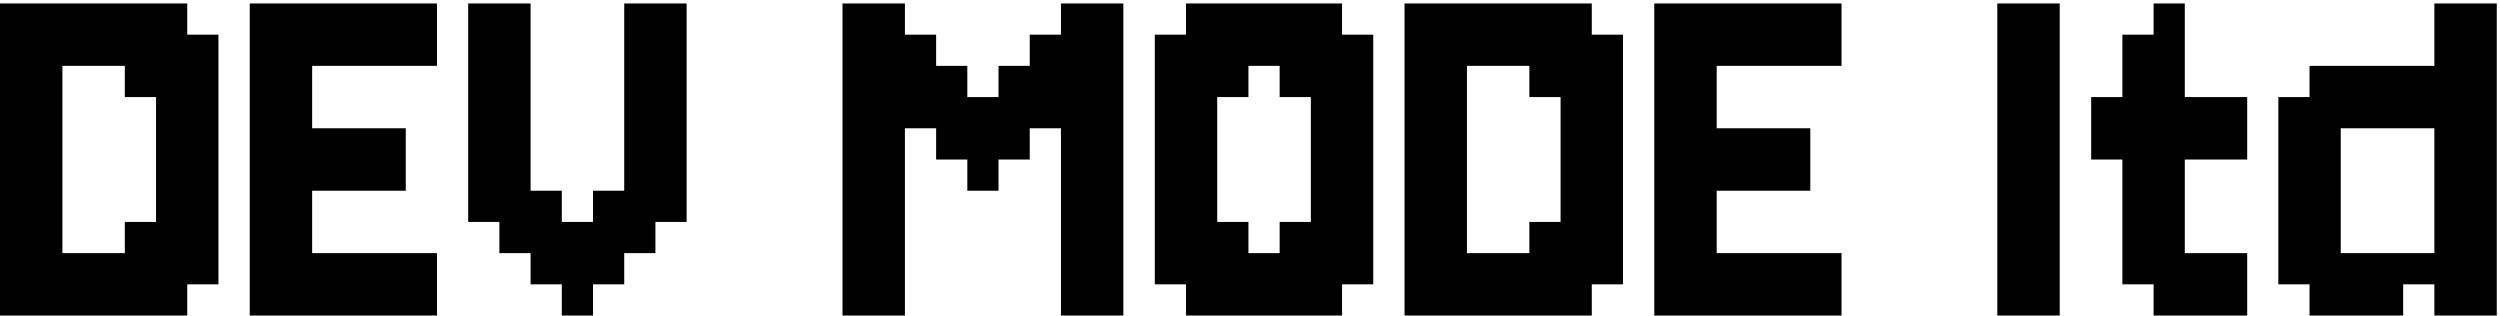 <svg width="412" height="52" viewBox="0 0 412 52" fill="none" xmlns="http://www.w3.org/2000/svg">
    <path
        d="M10.286 0.571H15.429V5.714H10.286V0.571ZM5.143 0.571H10.286V5.714H5.143V0.571ZM5.143 5.714H10.286V10.857H5.143V5.714ZM10.286 5.714H15.429V10.857H10.286V5.714ZM15.429 5.714H20.571V10.857H15.429V5.714ZM15.429 0.571H20.571V5.714H15.429V0.571ZM20.571 0.571H25.714V5.714H20.571V0.571ZM25.714 0.571H30.857V5.714H25.714V0.571ZM25.714 5.714H30.857V10.857H25.714V5.714ZM20.571 5.714H25.714V10.857H20.571V5.714ZM20.571 10.857H25.714V16H20.571V10.857ZM25.714 10.857H30.857V16H25.714V10.857ZM30.857 5.714H36V10.857H30.857V5.714ZM30.857 10.857H36V16H30.857V10.857ZM30.857 16H36V21.143H30.857V16ZM30.857 21.143H36V26.286H30.857V21.143ZM30.857 26.286H36V31.429H30.857V26.286ZM30.857 31.429H36V36.571H30.857V31.429ZM30.857 36.571H36V41.714H30.857V36.571ZM30.857 41.714H36V46.857H30.857V41.714ZM25.714 41.714H30.857V46.857H25.714V41.714ZM25.714 36.571H30.857V41.714H25.714V36.571ZM25.714 31.429H30.857V36.571H25.714V31.429ZM25.714 26.286H30.857V31.429H25.714V26.286ZM25.714 21.143H30.857V26.286H25.714V21.143ZM25.714 16H30.857V21.143H25.714V16ZM20.571 36.571H25.714V41.714H20.571V36.571ZM20.571 41.714H25.714V46.857H20.571V41.714ZM25.714 46.857H30.857V52H25.714V46.857ZM20.571 46.857H25.714V52H20.571V46.857ZM15.429 46.857H20.571V52H15.429V46.857ZM15.429 41.714H20.571V46.857H15.429V41.714ZM10.286 46.857H15.429V52H10.286V46.857ZM5.143 46.857H10.286V52H5.143V46.857ZM5.143 41.714H10.286V46.857H5.143V41.714ZM10.286 41.714H15.429V46.857H10.286V41.714ZM5.143 36.571H10.286V41.714H5.143V36.571ZM0 41.714H5.143V46.857H0V41.714ZM0 36.571H5.143V41.714H0V36.571ZM0 31.429H5.143V36.571H0V31.429ZM0 26.286H5.143V31.429H0V26.286ZM0 21.143H5.143V26.286H0V21.143ZM0 16H5.143V21.143H0V16ZM0 10.857H5.143V16H0V10.857ZM5.143 10.857H10.286V16H5.143V10.857ZM0 5.714H5.143V10.857H0V5.714ZM5.143 16H10.286V21.143H5.143V16ZM5.143 21.143H10.286V26.286H5.143V21.143ZM5.143 26.286H10.286V31.429H5.143V26.286ZM5.143 31.429H10.286V36.571H5.143V31.429ZM0 46.857H5.143V52H0V46.857ZM0 0.571H5.143V5.714H0V0.571ZM41.156 0.571H46.299V5.714H41.156V0.571ZM46.299 0.571H51.442V5.714H46.299V0.571ZM46.299 5.714H51.442V10.857H46.299V5.714ZM46.299 10.857H51.442V16H46.299V10.857ZM46.299 16H51.442V21.143H46.299V16ZM41.156 16H46.299V21.143H41.156V16ZM41.156 10.857H46.299V16H41.156V10.857ZM41.156 5.714H46.299V10.857H41.156V5.714ZM41.156 21.143H46.299V26.286H41.156V21.143ZM41.156 26.286H46.299V31.429H41.156V26.286ZM41.156 31.429H46.299V36.571H41.156V31.429ZM46.299 26.286H51.442V31.429H46.299V26.286ZM46.299 21.143H51.442V26.286H46.299V21.143ZM46.299 31.429H51.442V36.571H46.299V31.429ZM46.299 36.571H51.442V41.714H46.299V36.571ZM41.156 41.714H46.299V46.857H41.156V41.714ZM41.156 36.571H46.299V41.714H41.156V36.571ZM41.156 46.857H46.299V52H41.156V46.857ZM46.299 46.857H51.442V52H46.299V46.857ZM46.299 41.714H51.442V46.857H46.299V41.714ZM51.442 46.857H56.585V52H51.442V46.857ZM56.585 46.857H61.728V52H56.585V46.857ZM61.728 46.857H66.871V52H61.728V46.857ZM61.728 41.714H66.871V46.857H61.728V41.714ZM56.585 41.714H61.728V46.857H56.585V41.714ZM51.442 41.714H56.585V46.857H51.442V41.714ZM51.442 0.571H56.585V5.714H51.442V0.571ZM56.585 0.571H61.728V5.714H56.585V0.571ZM61.728 0.571H66.871V5.714H61.728V0.571ZM66.871 0.571H72.013V5.714H66.871V0.571ZM61.728 5.714H66.871V10.857H61.728V5.714ZM56.585 5.714H61.728V10.857H56.585V5.714ZM51.442 5.714H56.585V10.857H51.442V5.714ZM51.442 26.286H56.585V31.429H51.442V26.286ZM56.585 21.143H61.728V26.286H56.585V21.143ZM51.442 21.143H56.585V26.286H51.442V21.143ZM56.585 26.286H61.728V31.429H56.585V26.286ZM66.871 5.714H72.013V10.857H66.871V5.714ZM66.871 41.714H72.013V46.857H66.871V41.714ZM66.871 46.857H72.013V52H66.871V46.857ZM61.728 21.143H66.871V26.286H61.728V21.143ZM61.728 26.286H66.871V31.429H61.728V26.286ZM92.585 46.857H97.728V52H92.585V46.857ZM92.585 41.714H97.728V46.857H92.585V41.714ZM92.585 36.571H97.728V41.714H92.585V36.571ZM87.442 41.714H92.585V46.857H87.442V41.714ZM87.442 36.571H92.585V41.714H87.442V36.571ZM87.442 31.429H92.585V36.571H87.442V31.429ZM82.299 36.571H87.442V41.714H82.299V36.571ZM82.299 31.429H87.442V36.571H82.299V31.429ZM97.728 36.571H102.871V41.714H97.728V36.571ZM97.728 41.714H102.871V46.857H97.728V41.714ZM97.728 31.429H102.871V36.571H97.728V31.429ZM102.871 31.429H108.013V36.571H102.871V31.429ZM102.871 36.571H108.013V41.714H102.871V36.571ZM108.013 31.429H113.156V36.571H108.013V31.429ZM77.156 31.429H82.299V36.571H77.156V31.429ZM102.871 0.571H108.013V5.714H102.871V0.571ZM108.013 0.571H113.156V5.714H108.013V0.571ZM108.013 5.714H113.156V10.857H108.013V5.714ZM108.013 10.857H113.156V16H108.013V10.857ZM108.013 16H113.156V21.143H108.013V16ZM108.013 21.143H113.156V26.286H108.013V21.143ZM102.871 21.143H108.013V26.286H102.871V21.143ZM102.871 26.286H108.013V31.429H102.871V26.286ZM102.871 16H108.013V21.143H102.871V16ZM102.871 10.857H108.013V16H102.871V10.857ZM102.871 5.714H108.013V10.857H102.871V5.714ZM108.013 26.286H113.156V31.429H108.013V26.286ZM82.299 26.286H87.442V31.429H82.299V26.286ZM77.156 26.286H82.299V31.429H77.156V26.286ZM77.156 21.143H82.299V26.286H77.156V21.143ZM82.299 21.143H87.442V26.286H82.299V21.143ZM82.299 16H87.442V21.143H82.299V16ZM77.156 16H82.299V21.143H77.156V16ZM77.156 10.857H82.299V16H77.156V10.857ZM82.299 10.857H87.442V16H82.299V10.857ZM77.156 0.571H82.299V5.714H77.156V0.571ZM82.299 0.571H87.442V5.714H82.299V0.571ZM82.299 5.714H87.442V10.857H82.299V5.714ZM77.156 5.714H82.299V10.857H77.156V5.714ZM138.844 46.857H143.987V52H138.844V46.857ZM138.844 41.714H143.987V46.857H138.844V41.714ZM138.844 36.571H143.987V41.714H138.844V36.571ZM138.844 31.429H143.987V36.571H138.844V31.429ZM138.844 26.286H143.987V31.429H138.844V26.286ZM138.844 21.143H143.987V26.286H138.844V21.143ZM143.987 21.143H149.129V26.286H143.987V21.143ZM143.987 16H149.129V21.143H143.987V16ZM143.987 10.857H149.129V16H143.987V10.857ZM143.987 5.714H149.129V10.857H143.987V5.714ZM138.844 5.714H143.987V10.857H138.844V5.714ZM138.844 0.571H143.987V5.714H138.844V0.571ZM138.844 10.857H143.987V16H138.844V10.857ZM138.844 16H143.987V21.143H138.844V16ZM143.987 0.571H149.129V5.714H143.987V0.571ZM143.987 26.286H149.129V31.429H143.987V26.286ZM143.987 31.429H149.129V36.571H143.987V31.429ZM143.987 36.571H149.129V41.714H143.987V36.571ZM143.987 41.714H149.129V46.857H143.987V41.714ZM143.987 46.857H149.129V52H143.987V46.857ZM149.129 10.857H154.272V16H149.129V10.857ZM149.129 16H154.272V21.143H149.129V16ZM154.272 16H159.415V21.143H154.272V16ZM154.272 21.143H159.415V26.286H154.272V21.143ZM159.415 21.143H164.558V26.286H159.415V21.143ZM159.415 26.286H164.558V31.429H159.415V26.286ZM164.558 21.143H169.701V26.286H164.558V21.143ZM164.558 16H169.701V21.143H164.558V16ZM169.701 16H174.844V21.143H169.701V16ZM169.701 10.857H174.844V16H169.701V10.857ZM174.844 0.571H179.987V5.714H174.844V0.571ZM174.844 5.714H179.987V10.857H174.844V5.714ZM174.844 10.857H179.987V16H174.844V10.857ZM174.844 16H179.987V21.143H174.844V16ZM174.844 21.143H179.987V26.286H174.844V21.143ZM174.844 26.286H179.987V31.429H174.844V26.286ZM174.844 31.429H179.987V36.571H174.844V31.429ZM174.844 36.571H179.987V41.714H174.844V36.571ZM174.844 41.714H179.987V46.857H174.844V41.714ZM174.844 46.857H179.987V52H174.844V46.857ZM179.987 46.857H185.129V52H179.987V46.857ZM179.987 41.714H185.129V46.857H179.987V41.714ZM179.987 36.571H185.129V41.714H179.987V36.571ZM179.987 31.429H185.129V36.571H179.987V31.429ZM179.987 26.286H185.129V31.429H179.987V26.286ZM179.987 21.143H185.129V26.286H179.987V21.143ZM179.987 16H185.129V21.143H179.987V16ZM179.987 10.857H185.129V16H179.987V10.857ZM179.987 5.714H185.129V10.857H179.987V5.714ZM179.987 0.571H185.129V5.714H179.987V0.571ZM149.129 5.714H154.272V10.857H149.129V5.714ZM154.272 10.857H159.415V16H154.272V10.857ZM159.415 16H164.558V21.143H159.415V16ZM164.558 10.857H169.701V16H164.558V10.857ZM169.701 5.714H174.844V10.857H169.701V5.714ZM200.598 0.571H205.741V5.714H200.598V0.571ZM195.455 0.571H200.598V5.714H195.455V0.571ZM195.455 5.714H200.598V10.857H195.455V5.714ZM200.598 5.714H205.741V10.857H200.598V5.714ZM205.741 5.714H210.884V10.857H205.741V5.714ZM205.741 0.571H210.884V5.714H205.741V0.571ZM210.884 0.571H216.027V5.714H210.884V0.571ZM216.027 0.571H221.17V5.714H216.027V0.571ZM216.027 5.714H221.17V10.857H216.027V5.714ZM210.884 5.714H216.027V10.857H210.884V5.714ZM210.884 10.857H216.027V16H210.884V10.857ZM216.027 10.857H221.17V16H216.027V10.857ZM221.17 5.714H226.312V10.857H221.17V5.714ZM221.17 10.857H226.312V16H221.17V10.857ZM221.17 16H226.312V21.143H221.17V16ZM221.17 21.143H226.312V26.286H221.17V21.143ZM221.17 26.286H226.312V31.429H221.17V26.286ZM221.17 31.429H226.312V36.571H221.17V31.429ZM221.17 36.571H226.312V41.714H221.17V36.571ZM221.17 41.714H226.312V46.857H221.17V41.714ZM216.027 41.714H221.17V46.857H216.027V41.714ZM216.027 36.571H221.17V41.714H216.027V36.571ZM216.027 31.429H221.17V36.571H216.027V31.429ZM216.027 26.286H221.17V31.429H216.027V26.286ZM216.027 21.143H221.17V26.286H216.027V21.143ZM216.027 16H221.17V21.143H216.027V16ZM210.884 36.571H216.027V41.714H210.884V36.571ZM210.884 41.714H216.027V46.857H210.884V41.714ZM216.027 46.857H221.17V52H216.027V46.857ZM210.884 46.857H216.027V52H210.884V46.857ZM205.741 46.857H210.884V52H205.741V46.857ZM205.741 41.714H210.884V46.857H205.741V41.714ZM200.598 46.857H205.741V52H200.598V46.857ZM195.455 46.857H200.598V52H195.455V46.857ZM195.455 41.714H200.598V46.857H195.455V41.714ZM200.598 41.714H205.741V46.857H200.598V41.714ZM200.598 36.571H205.741V41.714H200.598V36.571ZM195.455 36.571H200.598V41.714H195.455V36.571ZM190.312 41.714H195.455V46.857H190.312V41.714ZM190.312 36.571H195.455V41.714H190.312V36.571ZM190.312 31.429H195.455V36.571H190.312V31.429ZM190.312 26.286H195.455V31.429H190.312V26.286ZM190.312 21.143H195.455V26.286H190.312V21.143ZM190.312 16H195.455V21.143H190.312V16ZM190.312 10.857H195.455V16H190.312V10.857ZM195.455 10.857H200.598V16H195.455V10.857ZM190.312 5.714H195.455V10.857H190.312V5.714ZM200.598 10.857H205.741V16H200.598V10.857ZM195.455 16H200.598V21.143H195.455V16ZM195.455 21.143H200.598V26.286H195.455V21.143ZM195.455 26.286H200.598V31.429H195.455V26.286ZM195.455 31.429H200.598V36.571H195.455V31.429ZM241.754 0.571H246.897V5.714H241.754V0.571ZM236.612 0.571H241.754V5.714H236.612V0.571ZM236.612 5.714H241.754V10.857H236.612V5.714ZM241.754 5.714H246.897V10.857H241.754V5.714ZM246.897 5.714H252.04V10.857H246.897V5.714ZM246.897 0.571H252.04V5.714H246.897V0.571ZM252.04 0.571H257.183V5.714H252.04V0.571ZM257.183 0.571H262.326V5.714H257.183V0.571ZM257.183 5.714H262.326V10.857H257.183V5.714ZM252.04 5.714H257.183V10.857H252.04V5.714ZM252.04 10.857H257.183V16H252.04V10.857ZM257.183 10.857H262.326V16H257.183V10.857ZM262.326 5.714H267.469V10.857H262.326V5.714ZM262.326 10.857H267.469V16H262.326V10.857ZM262.326 16H267.469V21.143H262.326V16ZM262.326 21.143H267.469V26.286H262.326V21.143ZM262.326 26.286H267.469V31.429H262.326V26.286ZM262.326 31.429H267.469V36.571H262.326V31.429ZM262.326 36.571H267.469V41.714H262.326V36.571ZM262.326 41.714H267.469V46.857H262.326V41.714ZM257.183 41.714H262.326V46.857H257.183V41.714ZM257.183 36.571H262.326V41.714H257.183V36.571ZM257.183 31.429H262.326V36.571H257.183V31.429ZM257.183 26.286H262.326V31.429H257.183V26.286ZM257.183 21.143H262.326V26.286H257.183V21.143ZM257.183 16H262.326V21.143H257.183V16ZM252.04 36.571H257.183V41.714H252.04V36.571ZM252.04 41.714H257.183V46.857H252.04V41.714ZM257.183 46.857H262.326V52H257.183V46.857ZM252.04 46.857H257.183V52H252.04V46.857ZM246.897 46.857H252.04V52H246.897V46.857ZM246.897 41.714H252.04V46.857H246.897V41.714ZM241.754 46.857H246.897V52H241.754V46.857ZM236.612 46.857H241.754V52H236.612V46.857ZM236.612 41.714H241.754V46.857H236.612V41.714ZM241.754 41.714H246.897V46.857H241.754V41.714ZM236.612 36.571H241.754V41.714H236.612V36.571ZM231.469 41.714H236.612V46.857H231.469V41.714ZM231.469 36.571H236.612V41.714H231.469V36.571ZM231.469 31.429H236.612V36.571H231.469V31.429ZM231.469 26.286H236.612V31.429H231.469V26.286ZM231.469 21.143H236.612V26.286H231.469V21.143ZM231.469 16H236.612V21.143H231.469V16ZM231.469 10.857H236.612V16H231.469V10.857ZM236.612 10.857H241.754V16H236.612V10.857ZM231.469 5.714H236.612V10.857H231.469V5.714ZM236.612 16H241.754V21.143H236.612V16ZM236.612 21.143H241.754V26.286H236.612V21.143ZM236.612 26.286H241.754V31.429H236.612V26.286ZM236.612 31.429H241.754V36.571H236.612V31.429ZM231.469 46.857H236.612V52H231.469V46.857ZM231.469 0.571H236.612V5.714H231.469V0.571ZM272.625 0.571H277.768V5.714H272.625V0.571ZM277.768 0.571H282.911V5.714H277.768V0.571ZM277.768 5.714H282.911V10.857H277.768V5.714ZM277.768 10.857H282.911V16H277.768V10.857ZM277.768 16H282.911V21.143H277.768V16ZM272.625 16H277.768V21.143H272.625V16ZM272.625 10.857H277.768V16H272.625V10.857ZM272.625 5.714H277.768V10.857H272.625V5.714ZM272.625 21.143H277.768V26.286H272.625V21.143ZM272.625 26.286H277.768V31.429H272.625V26.286ZM272.625 31.429H277.768V36.571H272.625V31.429ZM277.768 26.286H282.911V31.429H277.768V26.286ZM277.768 21.143H282.911V26.286H277.768V21.143ZM277.768 31.429H282.911V36.571H277.768V31.429ZM277.768 36.571H282.911V41.714H277.768V36.571ZM272.625 41.714H277.768V46.857H272.625V41.714ZM272.625 36.571H277.768V41.714H272.625V36.571ZM272.625 46.857H277.768V52H272.625V46.857ZM277.768 46.857H282.911V52H277.768V46.857ZM277.768 41.714H282.911V46.857H277.768V41.714ZM282.911 46.857H288.054V52H282.911V46.857ZM288.054 46.857H293.196V52H288.054V46.857ZM293.196 46.857H298.339V52H293.196V46.857ZM293.196 41.714H298.339V46.857H293.196V41.714ZM288.054 41.714H293.196V46.857H288.054V41.714ZM282.911 41.714H288.054V46.857H282.911V41.714ZM282.911 0.571H288.054V5.714H282.911V0.571ZM288.054 0.571H293.196V5.714H288.054V0.571ZM293.196 0.571H298.339V5.714H293.196V0.571ZM298.339 0.571H303.482V5.714H298.339V0.571ZM293.196 5.714H298.339V10.857H293.196V5.714ZM288.054 5.714H293.196V10.857H288.054V5.714ZM282.911 5.714H288.054V10.857H282.911V5.714ZM282.911 26.286H288.054V31.429H282.911V26.286ZM288.054 21.143H293.196V26.286H288.054V21.143ZM282.911 21.143H288.054V26.286H282.911V21.143ZM288.054 26.286H293.196V31.429H288.054V26.286ZM298.339 5.714H303.482V10.857H298.339V5.714ZM298.339 41.714H303.482V46.857H298.339V41.714ZM298.339 46.857H303.482V52H298.339V46.857ZM293.196 21.143H298.339V26.286H293.196V21.143ZM293.196 26.286H298.339V31.429H293.196V26.286ZM329.156 0.571H334.299V5.714H329.156V0.571ZM334.299 0.571H339.442V5.714H334.299V0.571ZM334.299 5.714H339.442V10.857H334.299V5.714ZM334.299 10.857H339.442V16H334.299V10.857ZM334.299 16H339.442V21.143H334.299V16ZM334.299 21.143H339.442V26.286H334.299V21.143ZM334.299 26.286H339.442V31.429H334.299V26.286ZM329.156 26.286H334.299V31.429H329.156V26.286ZM329.156 31.429H334.299V36.571H329.156V31.429ZM329.156 36.571H334.299V41.714H329.156V36.571ZM329.156 41.714H334.299V46.857H329.156V41.714ZM329.156 46.857H334.299V52H329.156V46.857ZM334.299 46.857H339.442V52H334.299V46.857ZM334.299 41.714H339.442V46.857H334.299V41.714ZM334.299 36.571H339.442V41.714H334.299V36.571ZM334.299 31.429H339.442V36.571H334.299V31.429ZM329.156 21.143H334.299V26.286H329.156V21.143ZM329.156 16H334.299V21.143H329.156V16ZM329.156 10.857H334.299V16H329.156V10.857ZM329.156 5.714H334.299V10.857H329.156V5.714ZM365.196 41.714H370.339V46.857H365.196V41.714ZM365.196 46.857H370.339V52H365.196V46.857ZM360.054 46.857H365.196V52H360.054V46.857ZM360.054 41.714H365.196V46.857H360.054V41.714ZM354.911 46.857H360.054V52H354.911V46.857ZM354.911 41.714H360.054V46.857H354.911V41.714ZM349.768 41.714H354.911V46.857H349.768V41.714ZM349.768 36.571H354.911V41.714H349.768V36.571ZM349.768 31.429H354.911V36.571H349.768V31.429ZM349.768 26.286H354.911V31.429H349.768V26.286ZM349.768 21.143H354.911V26.286H349.768V21.143ZM349.768 16H354.911V21.143H349.768V16ZM354.911 31.429H360.054V36.571H354.911V31.429ZM354.911 36.571H360.054V41.714H354.911V36.571ZM354.911 26.286H360.054V31.429H354.911V26.286ZM354.911 21.143H360.054V26.286H354.911V21.143ZM354.911 0.571H360.054V5.714H354.911V0.571ZM354.911 5.714H360.054V10.857H354.911V5.714ZM354.911 10.857H360.054V16H354.911V10.857ZM354.911 16H360.054V21.143H354.911V16ZM349.768 10.857H354.911V16H349.768V10.857ZM344.625 16H349.768V21.143H344.625V16ZM360.054 16H365.196V21.143H360.054V16ZM365.196 16H370.339V21.143H365.196V16ZM349.768 5.714H354.911V10.857H349.768V5.714ZM344.625 21.143H349.768V26.286H344.625V21.143ZM360.054 21.143H365.196V26.286H360.054V21.143ZM365.196 21.143H370.339V26.286H365.196V21.143ZM411.469 16V21.143H406.326V16H411.469ZM411.469 10.857V16H406.326V10.857H411.469ZM406.326 10.857V16H401.183V10.857H406.326ZM406.326 16V21.143H401.183V16H406.326ZM406.326 21.143V26.286H401.183V21.143H406.326ZM406.326 26.286V31.429H401.183V26.286H406.326ZM406.326 31.429V36.571H401.183V31.429H406.326ZM411.469 31.429V36.571H406.326V31.429H411.469ZM411.469 26.286V31.429H406.326V26.286H411.469ZM411.469 21.143V26.286H406.326V21.143H411.469ZM411.469 36.571V41.714H406.326V36.571H411.469ZM406.326 36.571V41.714H401.183V36.571H406.326ZM406.326 41.714V46.857H401.183V41.714H406.326ZM406.326 46.857V52H401.183V46.857H406.326ZM411.469 46.857V52H406.326V46.857H411.469ZM411.469 41.714V46.857H406.326V41.714H411.469ZM385.754 46.857V52H380.612V46.857H385.754ZM380.612 41.714V46.857H375.469V41.714H380.612ZM380.612 36.571V41.714H375.469V36.571H380.612ZM380.612 31.429V36.571H375.469V31.429H380.612ZM380.612 26.286V31.429H375.469V26.286H380.612ZM380.612 21.143V26.286H375.469V21.143H380.612ZM380.612 16V21.143H375.469V16H380.612ZM385.754 26.286V31.429H380.612V26.286H385.754ZM385.754 31.429V36.571H380.612V31.429H385.754ZM385.754 36.571V41.714H380.612V36.571H385.754ZM385.754 41.714V46.857H380.612V41.714H385.754ZM385.754 21.143V26.286H380.612V21.143H385.754ZM390.897 16V21.143H385.754V16H390.897ZM390.897 10.857V16H385.754V10.857H390.897ZM385.754 10.857V16H380.612V10.857H385.754ZM385.754 16V21.143H380.612V16H385.754ZM396.04 10.857V16H390.897V10.857H396.04ZM411.469 0.571V5.714H406.326V0.571H411.469ZM406.326 0.571V5.714H401.183V0.571H406.326ZM406.326 5.714V10.857H401.183V5.714H406.326ZM411.469 5.714V10.857H406.326V5.714H411.469ZM396.04 46.857V52H390.897V46.857H396.04ZM390.897 46.857V52H385.754V46.857H390.897ZM390.897 41.714V46.857H385.754V41.714H390.897ZM396.04 41.714V46.857H390.897V41.714H396.04ZM401.183 41.714V46.857H396.04V41.714H401.183ZM401.183 10.857V16H396.04V10.857H401.183ZM401.183 16V21.143H396.04V16H401.183ZM396.04 16V21.143H390.897V16H396.04Z"
        fill="black" />
</svg>

